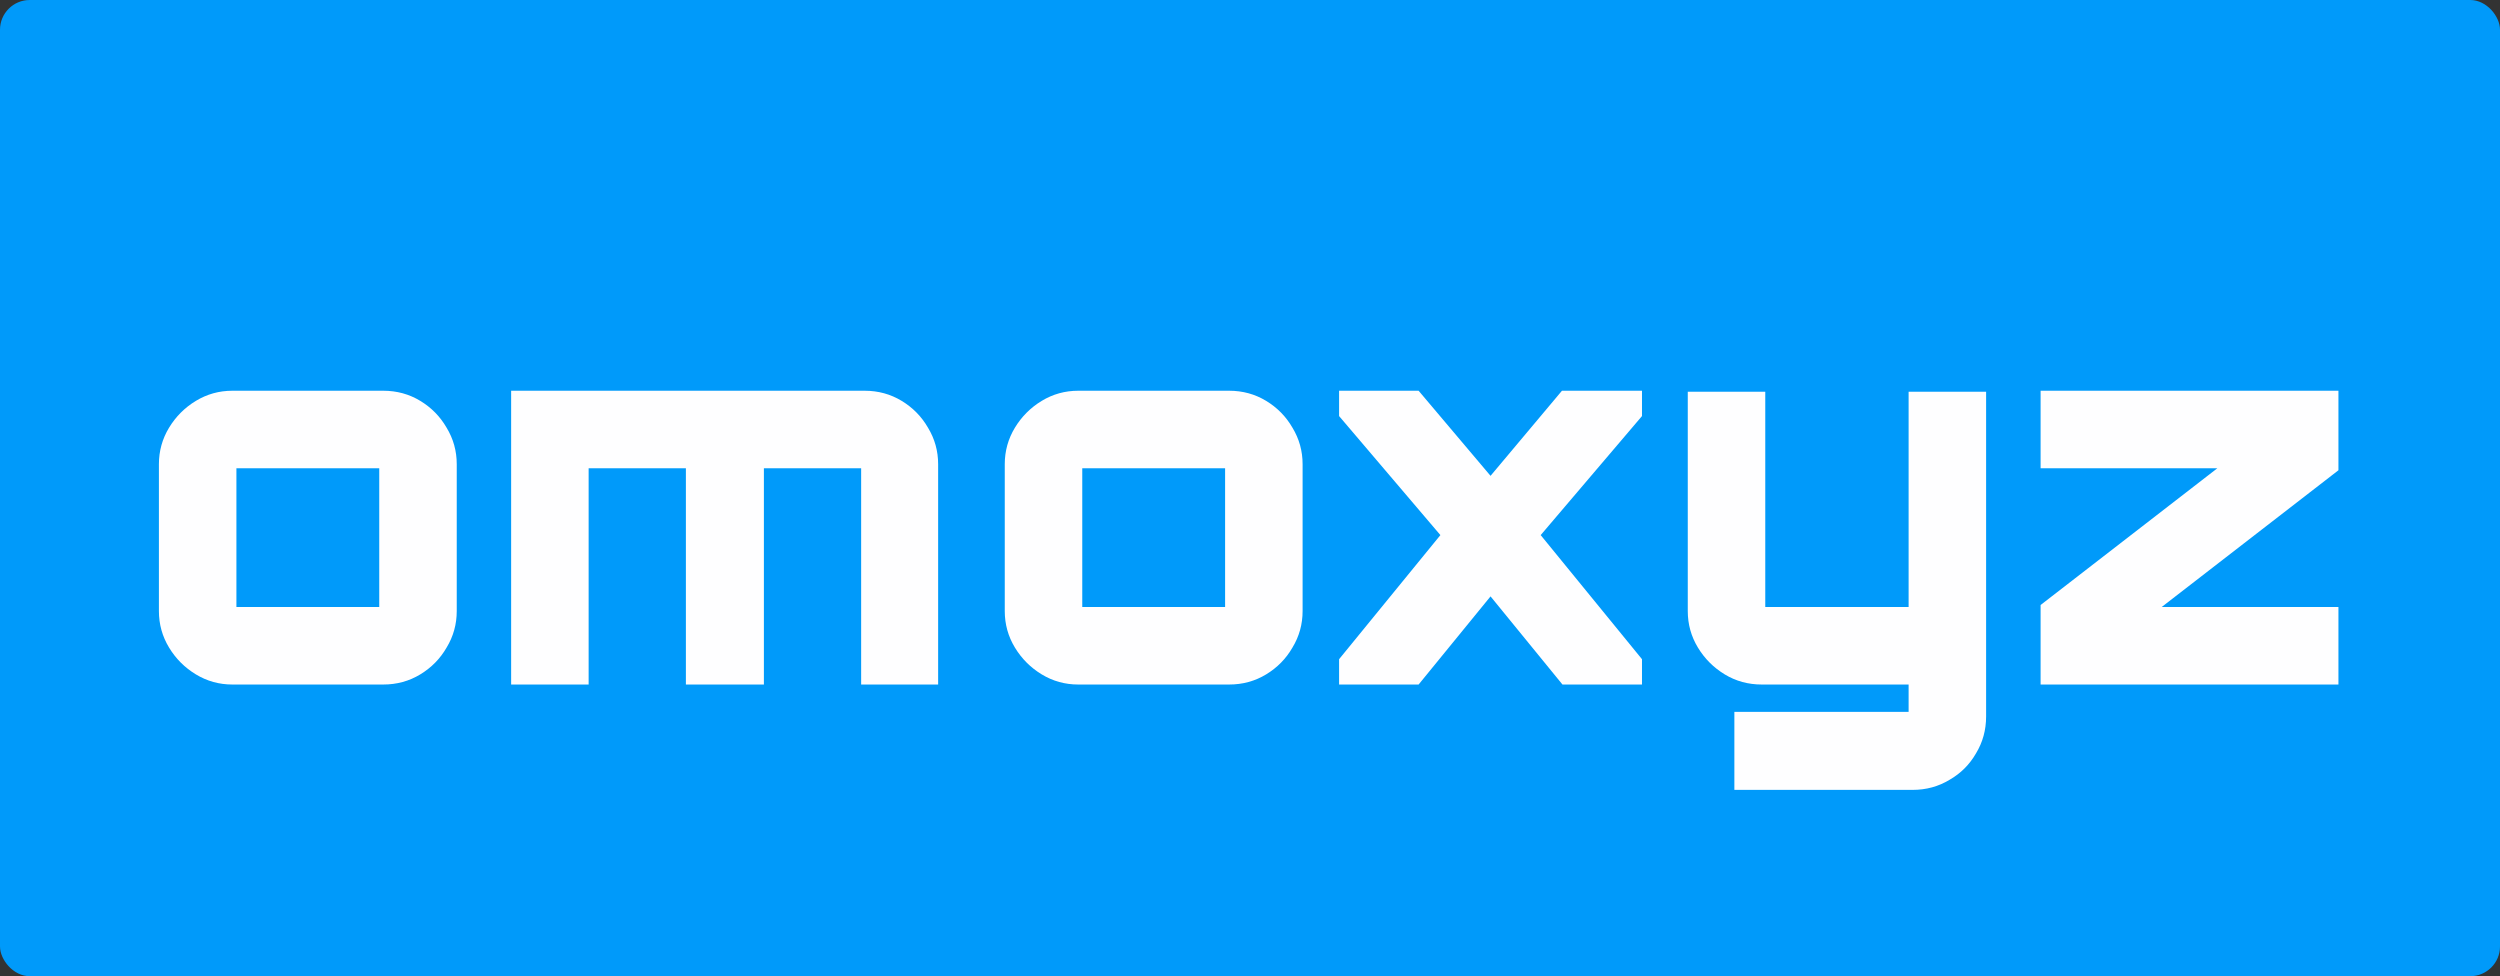 <svg width="420" height="164" viewBox="0 0 420 164" fill="none" xmlns="http://www.w3.org/2000/svg">
<rect x="0" y="0" width="420" height="164" fill="#333333" stroke="none"/>
<rect width="420" height="164" rx="5" fill="#009AFA"/>
<path d="M39.036 115C36.823 115 34.781 114.433 32.909 113.298C31.037 112.163 29.533 110.66 28.399 108.788C27.264 106.916 26.697 104.874 26.697 102.661V77.983C26.697 75.771 27.264 73.728 28.399 71.856C29.533 69.984 31.037 68.481 32.909 67.346C34.781 66.212 36.823 65.644 39.036 65.644H64.394C66.664 65.644 68.734 66.212 70.606 67.346C72.478 68.481 73.954 69.984 75.031 71.856C76.166 73.728 76.733 75.771 76.733 77.983V102.661C76.733 104.874 76.166 106.916 75.031 108.788C73.954 110.66 72.478 112.163 70.606 113.298C68.734 114.433 66.664 115 64.394 115H39.036ZM39.717 101.98H63.714V78.664H39.717V101.98ZM85.871 115V65.644H145.268C147.537 65.644 149.608 66.212 151.48 67.346C153.352 68.481 154.827 69.984 155.905 71.856C157.04 73.728 157.607 75.771 157.607 77.983V115H144.672V78.664H128.334V115H115.229V78.664H98.891V115H85.871ZM181.139 115C178.927 115 176.884 114.433 175.012 113.298C173.14 112.163 171.637 110.66 170.502 108.788C169.368 106.916 168.8 104.874 168.8 102.661V77.983C168.8 75.771 169.368 73.728 170.502 71.856C171.637 69.984 173.14 68.481 175.012 67.346C176.884 66.212 178.927 65.644 181.139 65.644H206.498C208.767 65.644 210.838 66.212 212.71 67.346C214.582 68.481 216.057 69.984 217.135 71.856C218.269 73.728 218.837 75.771 218.837 77.983V102.661C218.837 104.874 218.269 106.916 217.135 108.788C216.057 110.66 214.582 112.163 212.71 113.298C210.838 114.433 208.767 115 206.498 115H181.139ZM181.82 101.98H205.817V78.664H181.82V101.98ZM224.967 115V110.745L241.986 89.897L224.967 69.899V65.644H238.327L250.411 79.941L262.409 65.644H275.854V69.899L258.835 89.897L275.854 110.745V115H262.494L250.411 100.193L238.327 115H224.967ZM291.374 132.7V119.595H320.647V115H295.969C293.7 115 291.63 114.433 289.757 113.298C287.885 112.163 286.382 110.66 285.247 108.788C284.113 106.916 283.545 104.874 283.545 102.661V65.815H296.565V101.98H320.647V65.815H333.667V120.361C333.667 122.63 333.1 124.701 331.965 126.573C330.887 128.445 329.412 129.92 327.54 130.998C325.668 132.133 323.597 132.7 321.328 132.7H291.374ZM342.821 115V101.64L372.519 78.664H342.821V65.644H392.857V79.004L363.159 101.98H392.857V115H342.821Z" fill="#FEFEFF"/>
</svg>
